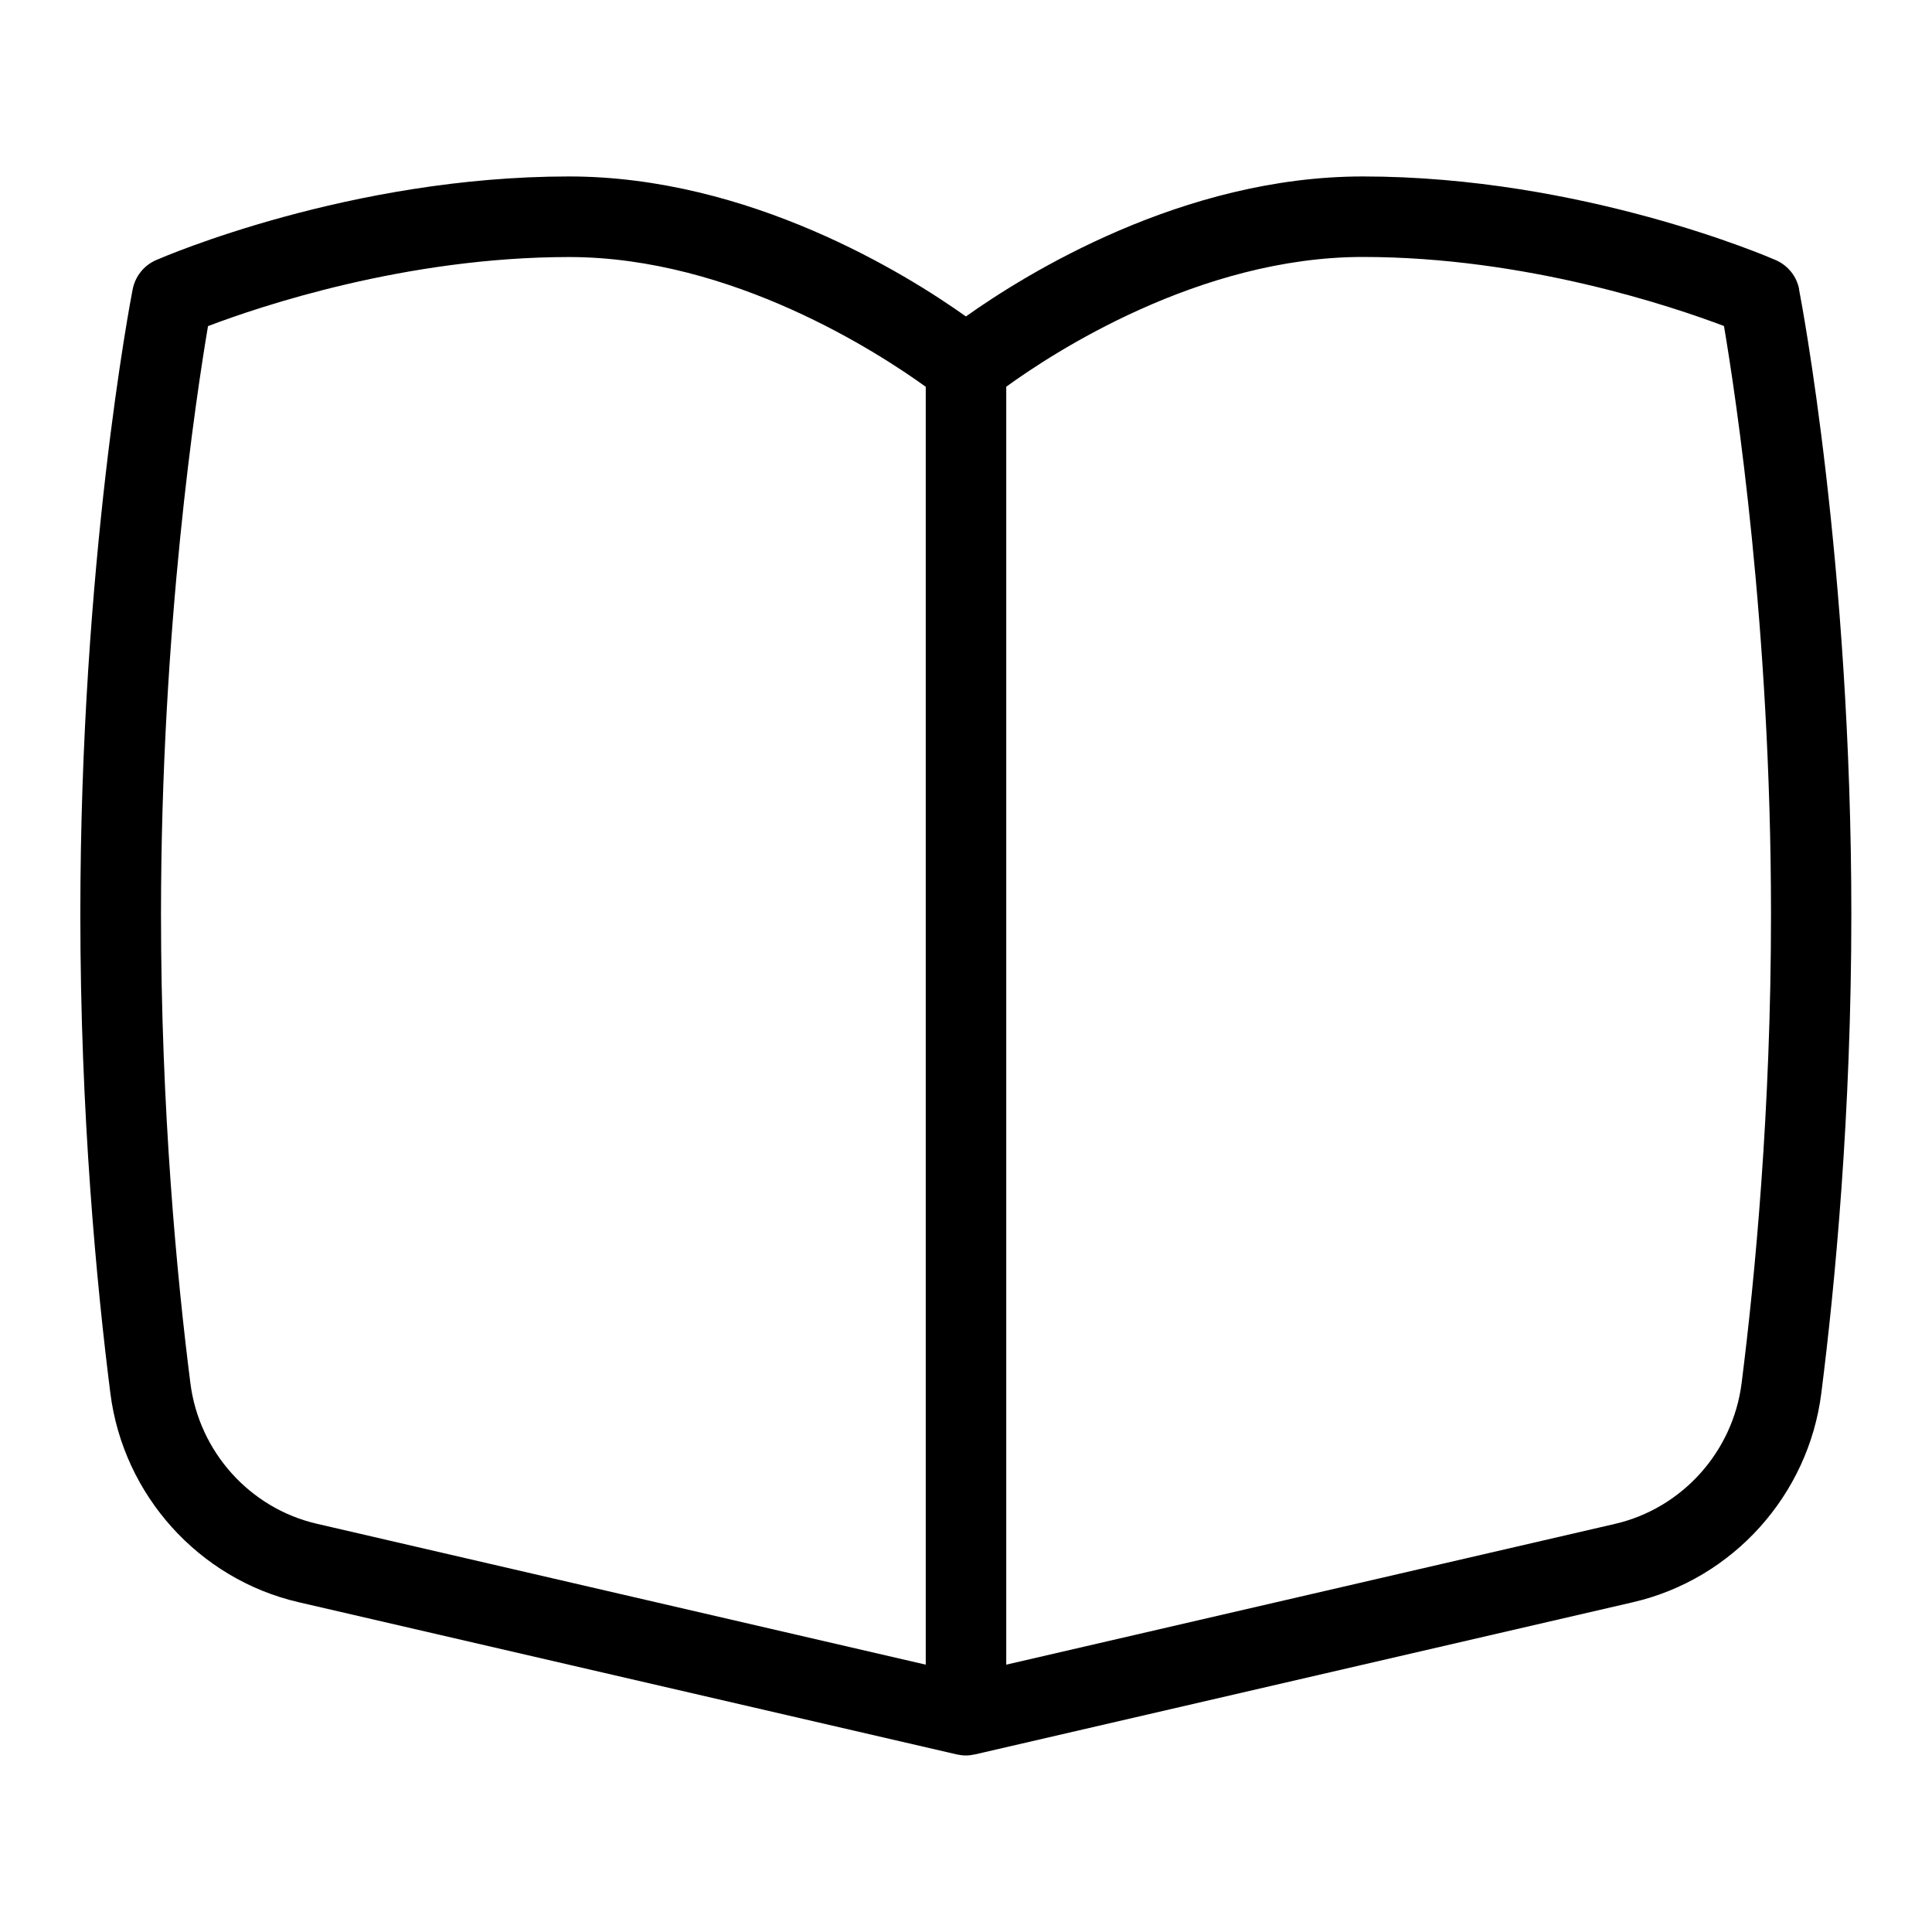 <svg width="24" height="24" viewBox="0 0 24 24" fill="none" xmlns="http://www.w3.org/2000/svg">
<path d="M22.35 3.594C22.319 3.432 22.21 3.297 22.059 3.231C21.962 3.189 19.651 2.192 16.929 2.192C14.69 2.192 12.742 3.403 11.999 3.931C11.257 3.403 9.308 2.192 7.069 2.192C4.347 2.192 2.036 3.189 1.939 3.231C1.788 3.297 1.68 3.432 1.648 3.594C1.621 3.731 0.998 6.99 0.998 11.358C0.998 13.843 1.201 15.965 1.371 17.307C1.531 18.573 2.471 19.617 3.709 19.903L11.885 21.794C11.923 21.802 11.96 21.807 11.998 21.807C12.036 21.807 12.073 21.802 12.109 21.794C12.109 21.794 12.11 21.794 12.111 21.794L20.287 19.903C21.525 19.616 22.465 18.573 22.625 17.307C22.795 15.965 22.998 13.843 22.998 11.358C22.998 6.99 22.375 3.731 22.348 3.594H22.35ZM2.365 17.182C2.198 15.869 2 13.792 2 11.359C2 7.79 2.438 4.914 2.584 4.051C3.223 3.808 5.042 3.193 7.07 3.193C9.098 3.193 10.928 4.392 11.5 4.805V20.679L3.937 18.929C3.104 18.737 2.473 18.035 2.365 17.182ZM21.635 17.182C21.527 18.035 20.896 18.737 20.063 18.93L12.5 20.679V4.804C13.07 4.39 14.894 3.192 16.93 3.192C18.951 3.192 20.775 3.807 21.416 4.05C21.562 4.914 22 7.789 22 11.358C22 13.791 21.801 15.869 21.635 17.182Z" fill="black"/>
</svg>
